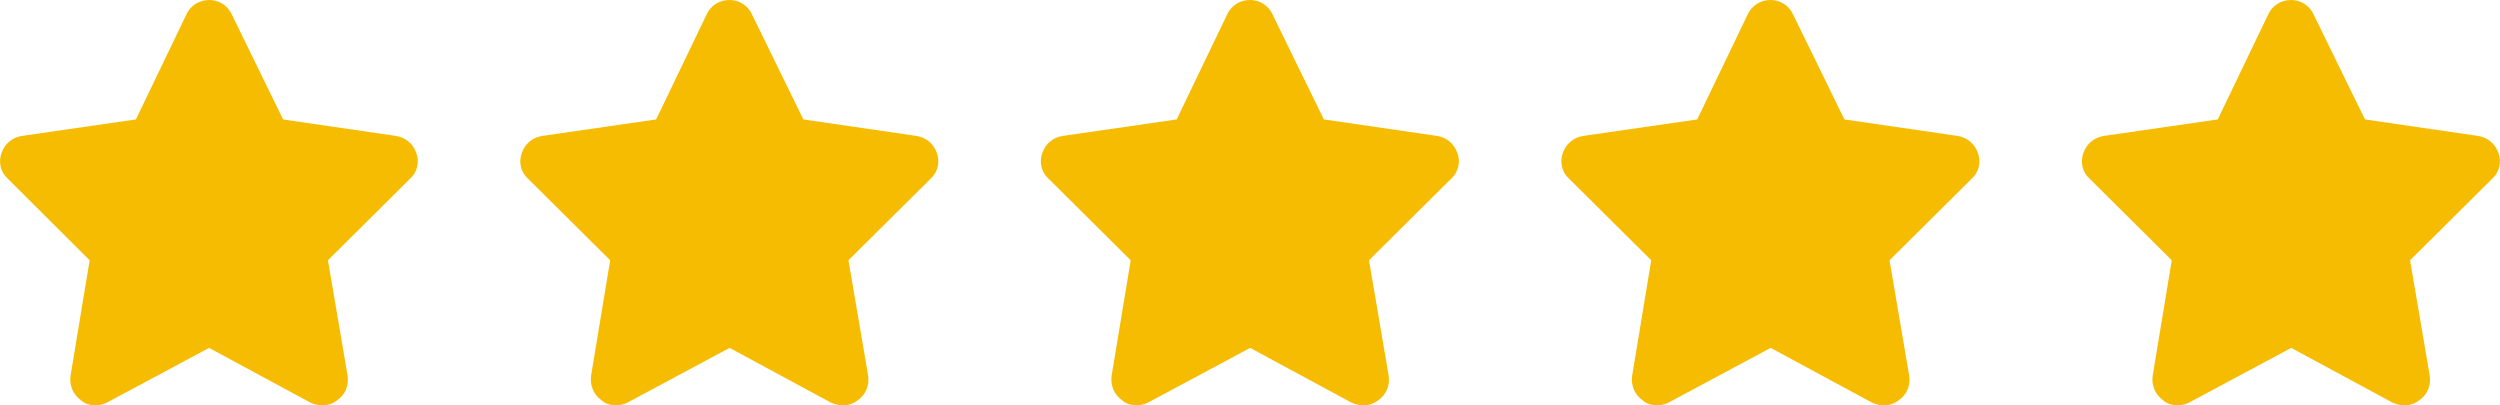 <?xml version="1.0" encoding="UTF-8"?>
<svg id="Ebene_2" data-name="Ebene 2" xmlns="http://www.w3.org/2000/svg" viewBox="0 0 86.45 14.01">
  <defs>
    <style>
      .cls-1 {
        fill: #f6bc01;
      }
    </style>
  </defs>
  <g id="Ebene_1-2" data-name="Ebene 1">
    <g>
      <path class="cls-1" d="M27.78,4.13l3.91,.57c.33,.05,.6,.27,.71,.6,.11,.3,.03,.66-.22,.88l-2.84,2.82,.68,3.99c.05,.33-.08,.66-.36,.85-.27,.22-.63,.22-.93,.08l-3.5-1.89-3.53,1.89c-.27,.14-.66,.14-.9-.08-.27-.19-.41-.52-.36-.85l.66-3.99-2.84-2.82c-.25-.22-.33-.57-.22-.88,.11-.33,.38-.55,.71-.6l3.94-.57,1.75-3.64c.14-.3,.44-.49,.79-.49,.33,0,.63,.19,.77,.49l1.78,3.64Z"/>
      <path class="cls-1" d="M45.78,4.13l3.91,.57c.33,.05,.6,.27,.71,.6,.11,.3,.03,.66-.22,.88l-2.84,2.82,.68,3.99c.05,.33-.08,.66-.36,.85-.27,.22-.63,.22-.93,.08l-3.5-1.89-3.53,1.89c-.27,.14-.66,.14-.9-.08-.27-.19-.41-.52-.36-.85l.66-3.99-2.84-2.82c-.25-.22-.33-.57-.22-.88,.11-.33,.38-.55,.71-.6l3.94-.57,1.75-3.64c.14-.3,.44-.49,.79-.49,.33,0,.63,.19,.77,.49l1.78,3.64Z"/>
      <path class="cls-1" d="M9.78,4.13l3.91,.57c.33,.05,.6,.27,.71,.6,.11,.3,.03,.66-.22,.88l-2.84,2.82,.68,3.99c.05,.33-.08,.66-.36,.85-.27,.22-.63,.22-.93,.08l-3.5-1.89-3.53,1.89c-.27,.14-.66,.14-.9-.08-.27-.19-.41-.52-.36-.85l.66-3.99L.27,6.18c-.25-.22-.33-.57-.22-.88,.11-.33,.38-.55,.71-.6l3.94-.57L6.45,.49c.14-.3,.44-.49,.79-.49,.33,0,.63,.19,.77,.49l1.78,3.64Z"/>
      <path class="cls-1" d="M81.78,4.13l3.91,.57c.33,.05,.6,.27,.71,.6,.11,.3,.03,.66-.22,.88l-2.84,2.82,.68,3.99c.05,.33-.08,.66-.36,.85-.27,.22-.63,.22-.93,.08l-3.5-1.89-3.53,1.89c-.27,.14-.66,.14-.9-.08-.27-.19-.41-.52-.36-.85l.66-3.99-2.84-2.82c-.25-.22-.33-.57-.22-.88,.11-.33,.38-.55,.71-.6l3.94-.57,1.75-3.64c.14-.3,.44-.49,.79-.49,.33,0,.63,.19,.77,.49l1.78,3.64Z"/>
      <path class="cls-1" d="M63.78,4.13l3.91,.57c.33,.05,.6,.27,.71,.6,.11,.3,.03,.66-.22,.88l-2.84,2.82,.68,3.99c.05,.33-.08,.66-.36,.85-.27,.22-.63,.22-.93,.08l-3.5-1.89-3.53,1.89c-.27,.14-.66,.14-.9-.08-.27-.19-.41-.52-.36-.85l.66-3.99-2.84-2.82c-.25-.22-.33-.57-.22-.88,.11-.33,.38-.55,.71-.6l3.94-.57,1.75-3.64c.14-.3,.44-.49,.79-.49,.33,0,.63,.19,.77,.49l1.78,3.64Z"/>
    </g>
  </g>
</svg>